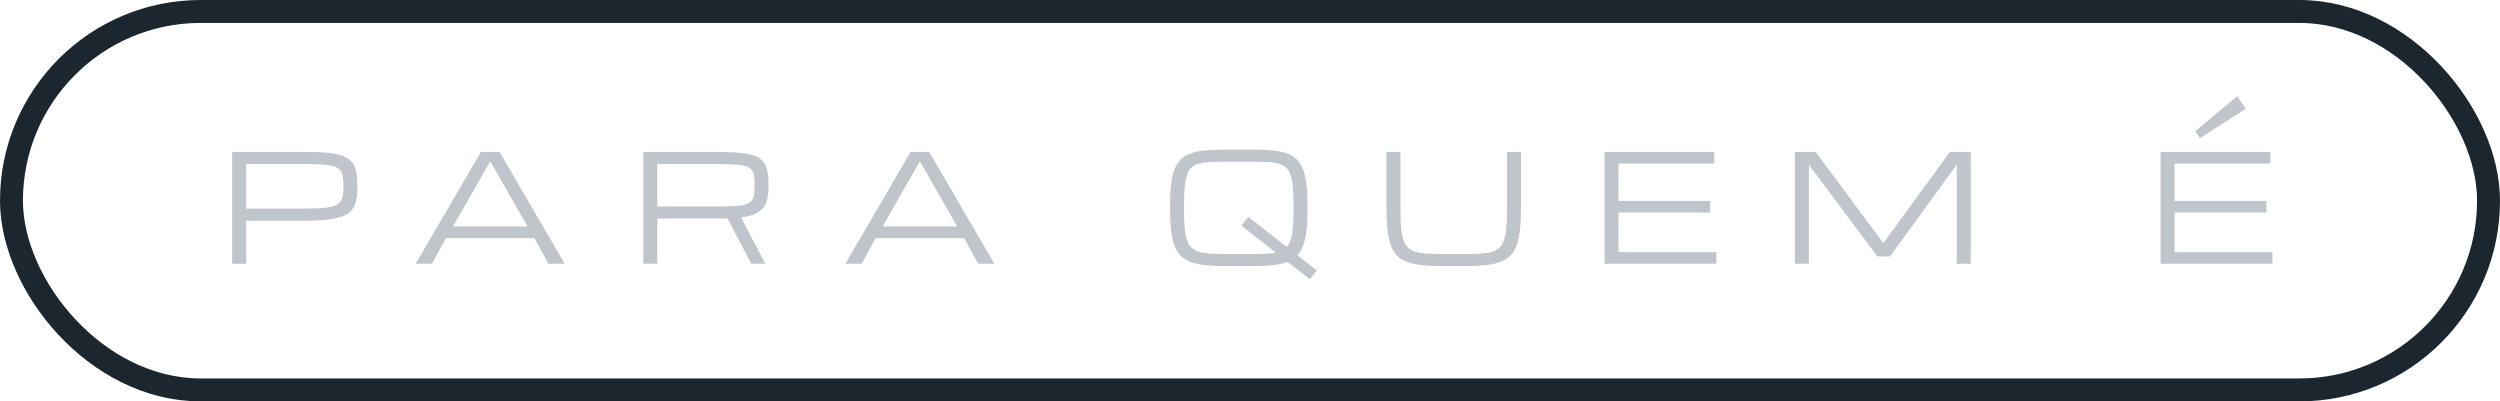 <svg xmlns="http://www.w3.org/2000/svg" width="218" height="35" viewBox="0 0 218 35" fill="none"><g id="PARA QUEM &#xC3;&#x89;"><rect id="Rectangle 5" x="1" y="1" width="216" height="33" rx="16.5" stroke="#1B262E" stroke-width="2"></rect><path id="PARA QUEM &#xC3;&#x89;_2" d="M20.244 23V13.25H26.77C27.722 13.25 28.488 13.296 29.067 13.39C29.651 13.483 30.094 13.639 30.394 13.859C30.695 14.075 30.898 14.369 31.003 14.742C31.109 15.11 31.162 15.569 31.162 16.119V16.373C31.162 16.898 31.107 17.344 30.997 17.712C30.891 18.076 30.684 18.37 30.375 18.595C30.066 18.819 29.62 18.984 29.036 19.09C28.452 19.191 27.684 19.242 26.731 19.242H21.463V23H20.244ZM29.943 16.119C29.943 15.717 29.905 15.396 29.829 15.154C29.753 14.913 29.601 14.731 29.372 14.608C29.144 14.486 28.803 14.405 28.35 14.367C27.897 14.325 27.292 14.304 26.535 14.304H21.463V18.189H26.535C27.292 18.189 27.897 18.165 28.35 18.119C28.803 18.068 29.144 17.979 29.372 17.852C29.601 17.721 29.753 17.537 29.829 17.3C29.905 17.059 29.943 16.75 29.943 16.373V16.119ZM36.248 23L41.935 13.25H43.56L49.248 23H47.826L46.607 20.766H38.889L37.67 23H36.248ZM39.498 19.75H45.998L42.748 14.062L39.498 19.75ZM56.098 13.25H62.624C63.576 13.25 64.342 13.292 64.921 13.377C65.505 13.462 65.948 13.608 66.248 13.815C66.549 14.022 66.752 14.306 66.858 14.665C66.963 15.025 67.016 15.48 67.016 16.03V16.284C67.016 16.792 66.955 17.23 66.832 17.598C66.714 17.962 66.483 18.258 66.14 18.487C65.797 18.711 65.29 18.87 64.617 18.963L66.737 23H65.518L63.443 19.052C63.358 19.056 63.269 19.058 63.176 19.058C63.087 19.058 62.994 19.058 62.897 19.058H57.317V23H56.098V13.25ZM57.317 18.004H62.706C63.43 18.004 63.999 17.981 64.414 17.935C64.833 17.884 65.139 17.797 65.334 17.674C65.533 17.552 65.66 17.378 65.715 17.154C65.77 16.93 65.797 16.64 65.797 16.284V16.03C65.797 15.628 65.759 15.311 65.683 15.078C65.607 14.845 65.455 14.674 65.226 14.564C64.998 14.454 64.657 14.384 64.204 14.354C63.751 14.321 63.146 14.304 62.389 14.304H57.317V18.004ZM73.714 23L79.402 13.25H81.027L86.714 23H85.292L84.074 20.766H76.355L75.136 23H73.714ZM76.964 19.75H83.464L80.214 14.062L76.964 19.75ZM106.744 23.203C105.792 23.203 105.009 23.137 104.395 23.006C103.781 22.879 103.301 22.642 102.954 22.295C102.611 21.948 102.37 21.449 102.23 20.797C102.095 20.146 102.027 19.297 102.027 18.252V17.998C102.027 17.135 102.07 16.411 102.154 15.827C102.239 15.239 102.385 14.761 102.592 14.393C102.8 14.024 103.081 13.743 103.437 13.548C103.796 13.354 104.247 13.223 104.789 13.155C105.33 13.083 105.982 13.047 106.744 13.047H109.302C110.063 13.047 110.715 13.083 111.257 13.155C111.799 13.223 112.247 13.354 112.603 13.548C112.962 13.743 113.246 14.024 113.453 14.393C113.66 14.761 113.806 15.239 113.891 15.827C113.976 16.411 114.018 17.135 114.018 17.998V18.252C114.018 19.28 113.952 20.116 113.821 20.759C113.694 21.398 113.464 21.898 113.129 22.257L114.831 23.59L114.215 24.346L112.272 22.829C111.921 22.973 111.5 23.07 111.009 23.121C110.523 23.176 109.953 23.203 109.302 23.203H106.744ZM106.744 22.149H109.302C109.712 22.149 110.078 22.141 110.4 22.124C110.722 22.107 111.005 22.073 111.25 22.023L108.242 19.668L108.857 18.912L112.203 21.534C112.444 21.267 112.603 20.876 112.679 20.359C112.759 19.843 112.799 19.141 112.799 18.252V17.998C112.799 17.253 112.774 16.64 112.723 16.157C112.672 15.675 112.577 15.294 112.438 15.015C112.302 14.735 112.103 14.532 111.841 14.405C111.583 14.274 111.246 14.192 110.832 14.158C110.417 14.12 109.907 14.101 109.302 14.101H106.744C106.139 14.101 105.629 14.12 105.214 14.158C104.799 14.192 104.461 14.274 104.198 14.405C103.94 14.532 103.741 14.735 103.602 15.015C103.466 15.294 103.373 15.675 103.322 16.157C103.271 16.64 103.246 17.253 103.246 17.998V18.252C103.246 18.971 103.271 19.568 103.322 20.042C103.373 20.516 103.466 20.895 103.602 21.178C103.741 21.462 103.94 21.673 104.198 21.813C104.461 21.953 104.799 22.044 105.214 22.086C105.629 22.128 106.139 22.149 106.744 22.149ZM125.617 23.203C124.664 23.203 123.881 23.137 123.268 23.006C122.654 22.879 122.174 22.642 121.827 22.295C121.484 21.948 121.243 21.449 121.103 20.797C120.968 20.146 120.9 19.297 120.9 18.252V13.25H122.119V18.252C122.119 18.971 122.144 19.568 122.195 20.042C122.246 20.516 122.341 20.895 122.481 21.178C122.62 21.462 122.819 21.673 123.077 21.813C123.34 21.953 123.678 22.044 124.093 22.086C124.508 22.128 125.016 22.149 125.617 22.149H127.914C128.519 22.149 129.027 22.128 129.438 22.086C129.853 22.044 130.189 21.953 130.447 21.813C130.709 21.673 130.91 21.462 131.05 21.178C131.19 20.895 131.285 20.516 131.336 20.042C131.387 19.568 131.412 18.971 131.412 18.252V13.25H132.631V18.252C132.631 19.297 132.561 20.146 132.421 20.797C132.286 21.449 132.045 21.948 131.698 22.295C131.355 22.642 130.877 22.879 130.263 23.006C129.649 23.137 128.867 23.203 127.914 23.203H125.617ZM139.913 23V13.25H149.485V14.266H141.131V17.516H149.136V18.531H141.131V21.984H149.663V23H139.913ZM156.513 23V13.25H158.329L164.225 21.204L170.034 13.25H171.849V23H170.63V14.354L164.809 22.359H163.705L157.732 14.354V23H156.513ZM188.406 23V13.25H197.979V14.266H189.625V17.516H197.629V18.531H189.625V21.984H198.156V23H188.406ZM191.834 12.044L191.428 11.435L195.084 8.388L195.833 9.479L191.834 12.044Z" fill="#C0C5CC"></path></g></svg>